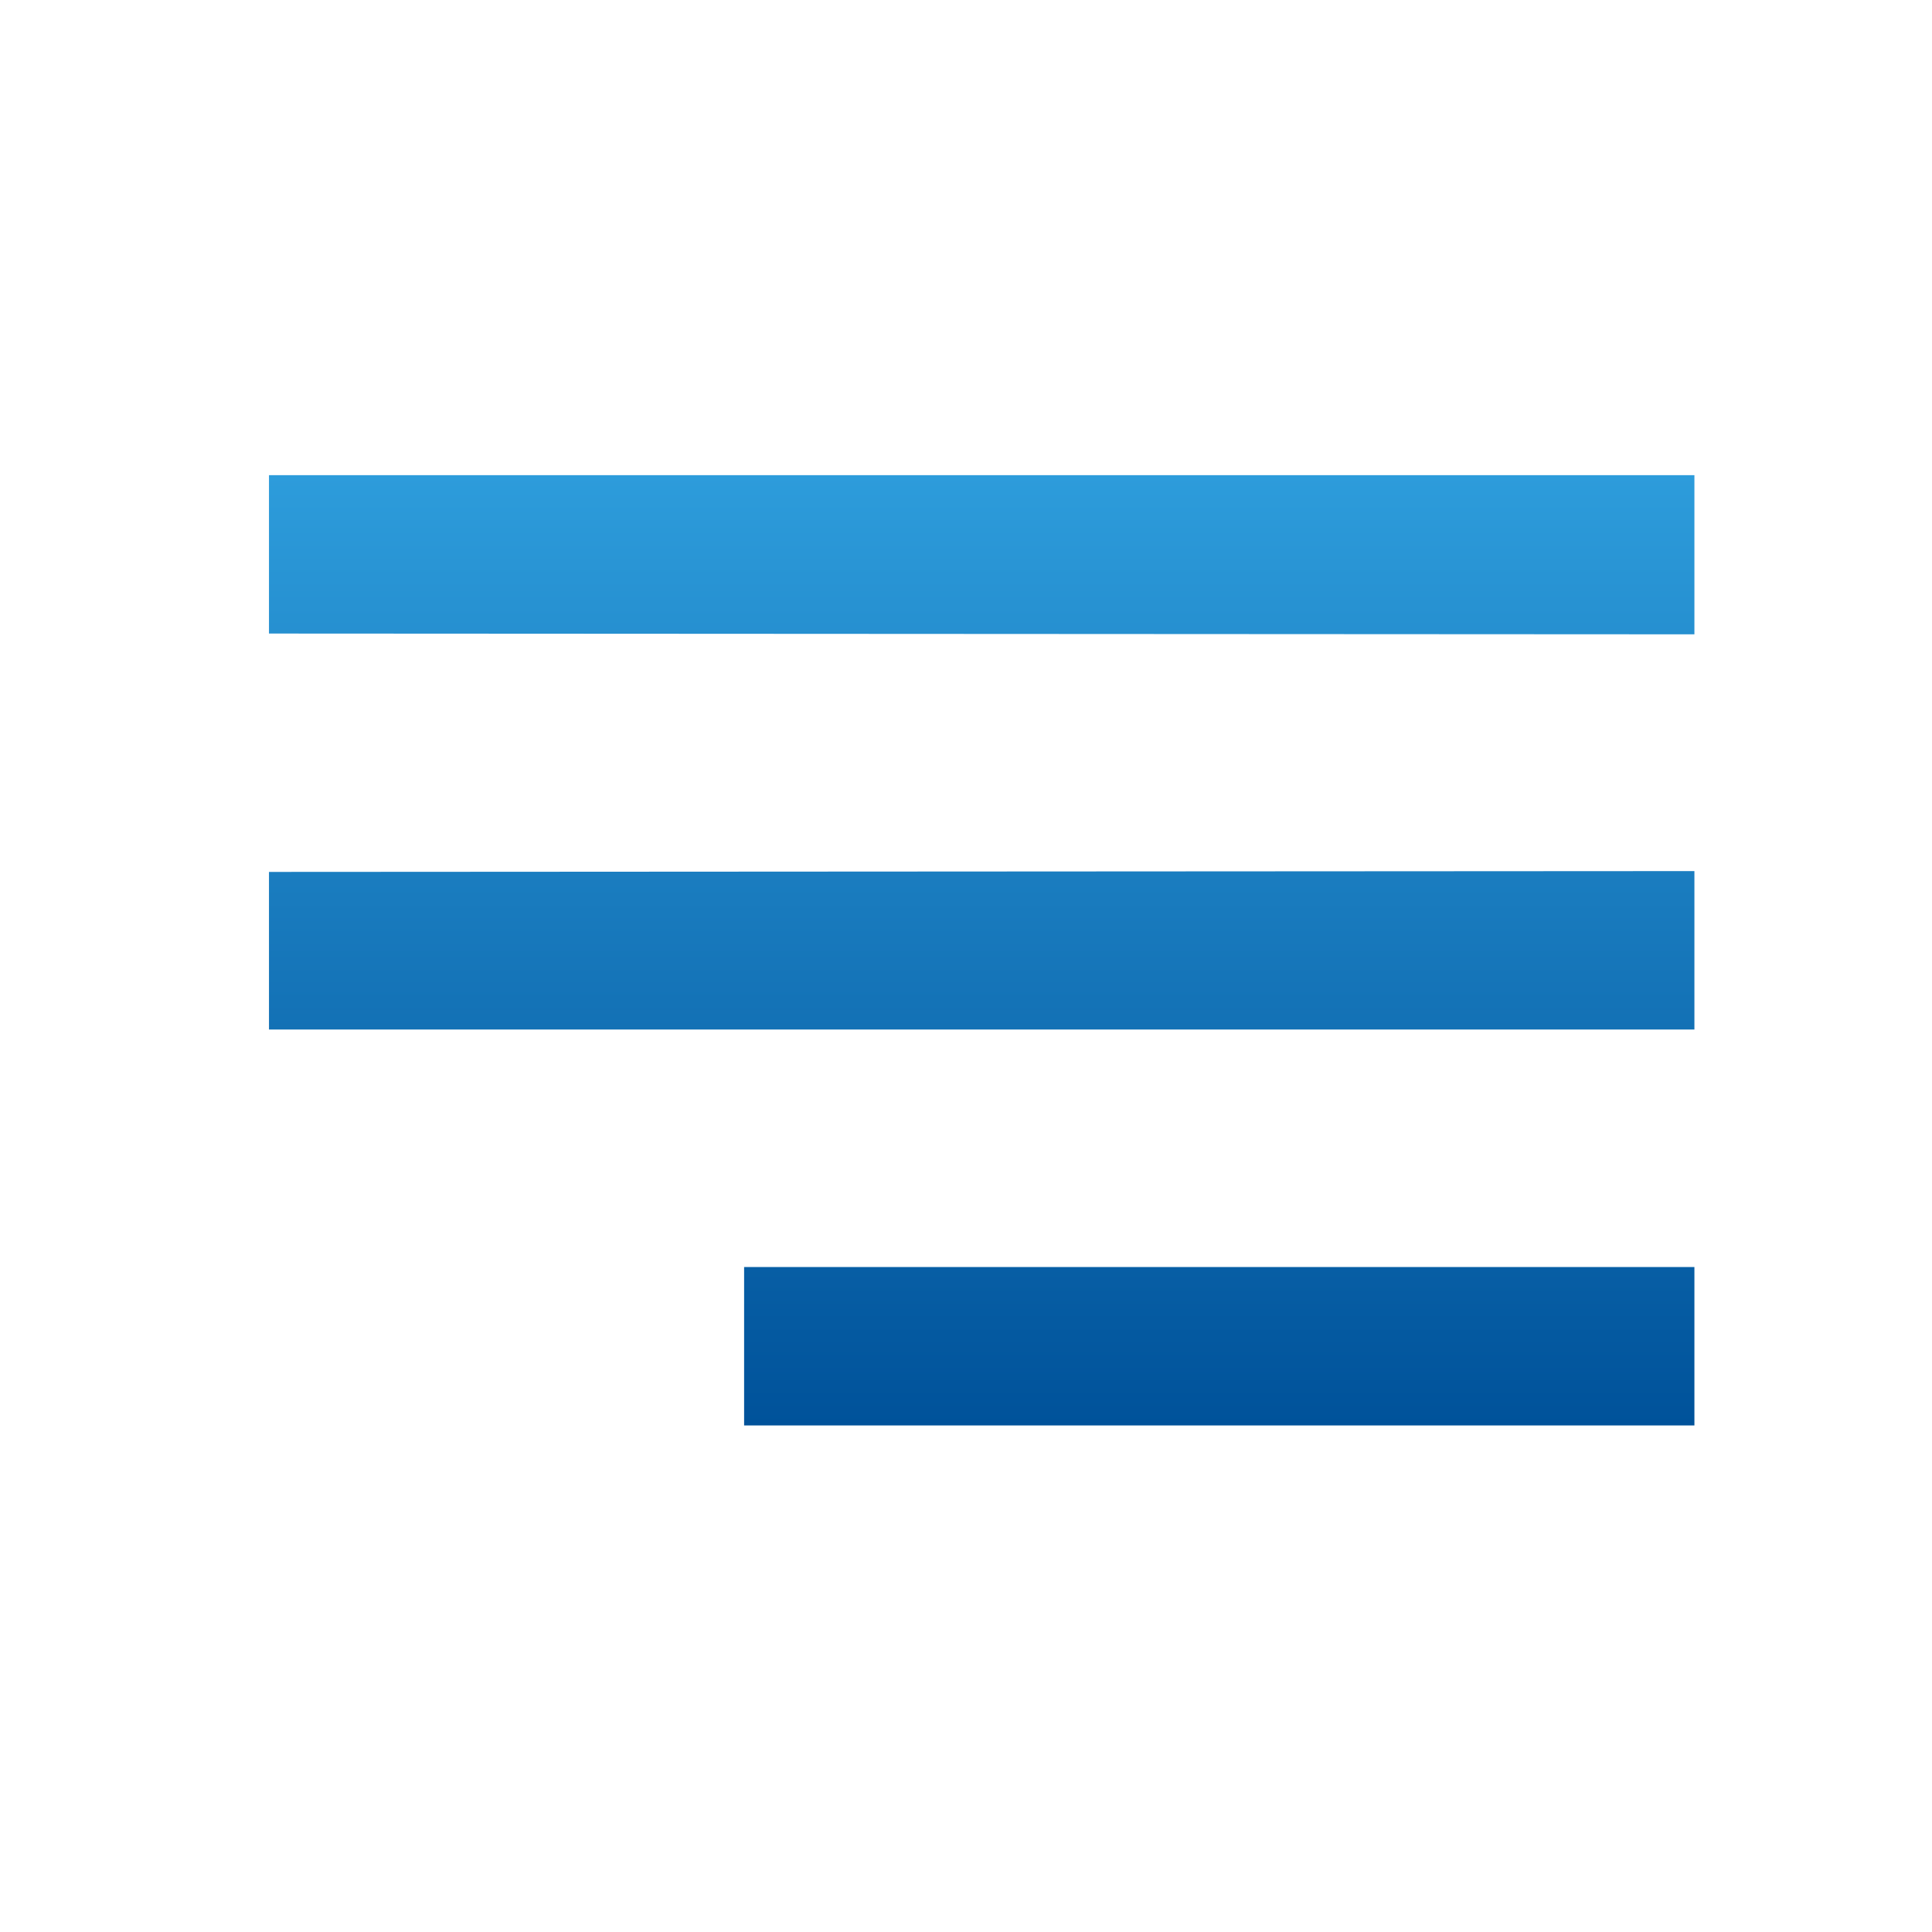<svg xmlns="http://www.w3.org/2000/svg" width="40" height="40" viewBox="0 0 40 40" fill="none"><path fill-rule="evenodd" clip-rule="evenodd" d="M35.081 9.838H5.569V13.117L35.081 13.133V9.838ZM5.569 18.052L35.081 18.035V21.315H5.569V18.052ZM35.081 26.233H15.406V29.513H35.081V26.233Z" fill="url(#paint0_linear_112_6199)"></path><defs><linearGradient id="paint0_linear_112_6199" x1="20.325" y1="9.838" x2="20.325" y2="29.513" gradientUnits="userSpaceOnUse"><stop stop-color="#2D9CDB"></stop><stop offset="1" stop-color="#00529A"></stop></linearGradient></defs></svg>